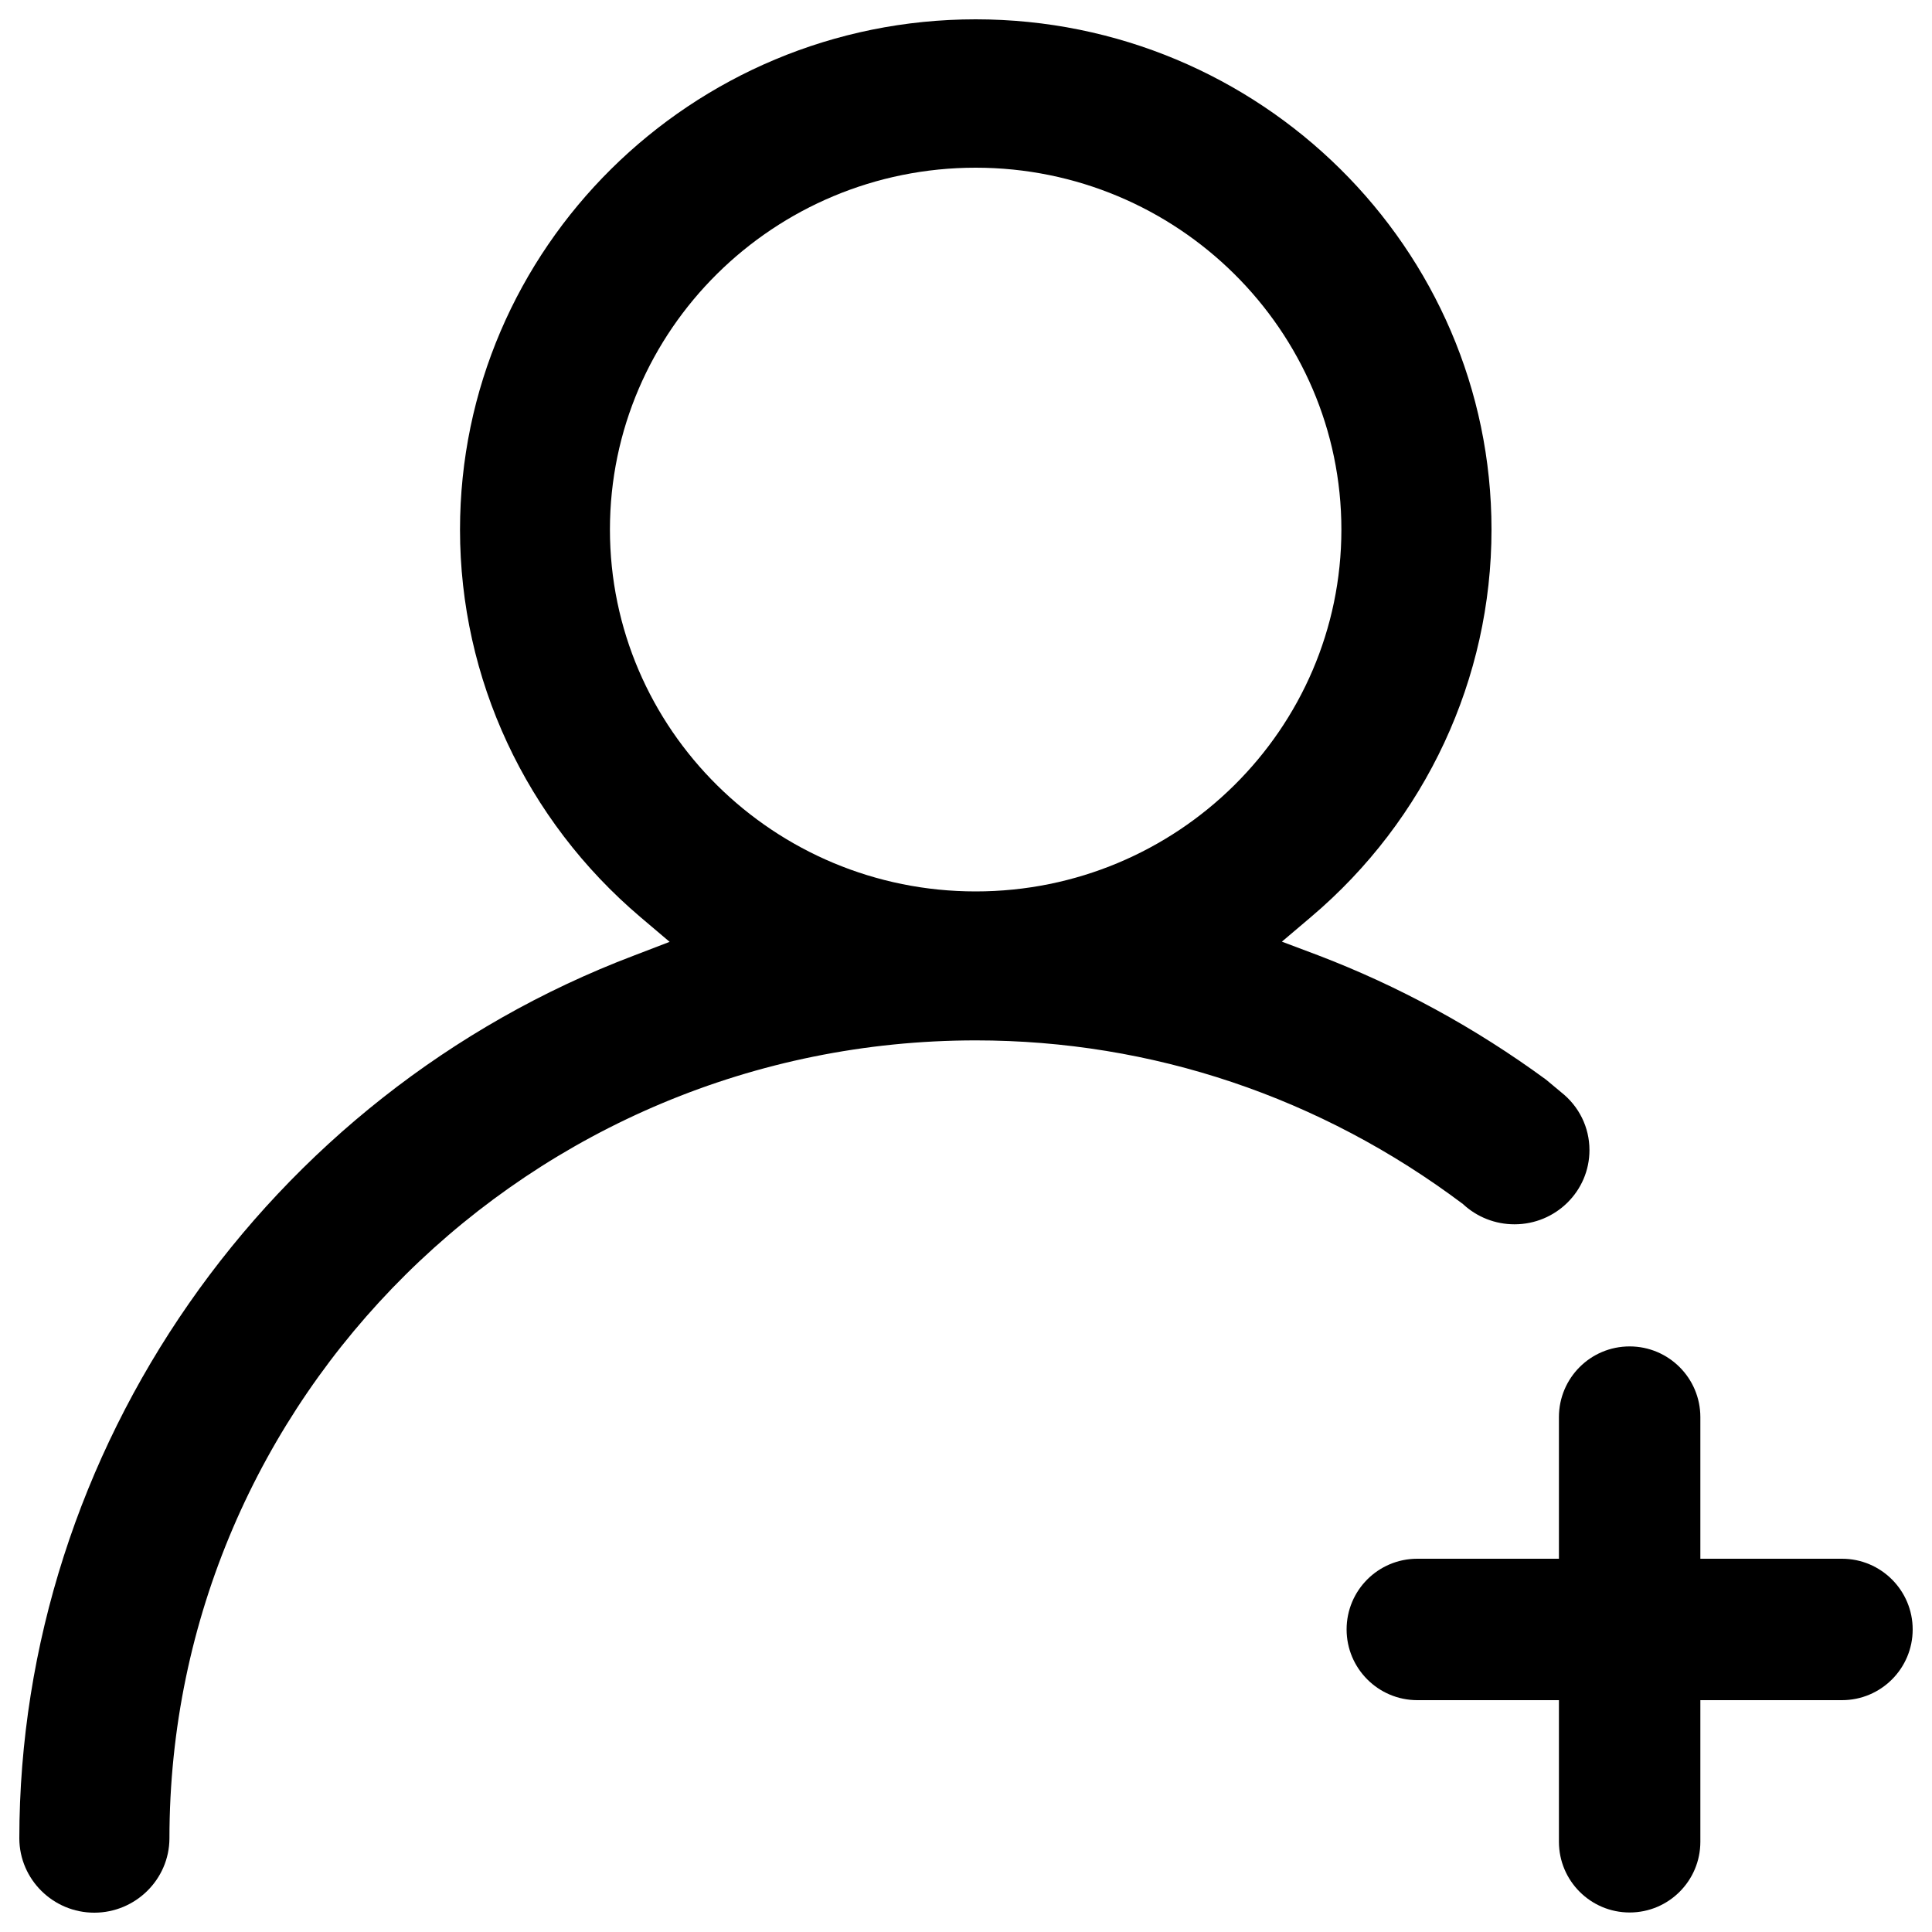 <?xml version="1.0" encoding="utf-8"?>
<!-- Svg Vector Icons : http://www.onlinewebfonts.com/icon -->
<!DOCTYPE svg PUBLIC "-//W3C//DTD SVG 1.1//EN" "http://www.w3.org/Graphics/SVG/1.1/DTD/svg11.dtd">
<svg version="1.1" xmlns="http://www.w3.org/2000/svg" xmlns:xlink="http://www.w3.org/1999/xlink" x="0px" y="0px" viewBox="0 0 1000 1000" enable-background="new 0 0 1000 1000" xml:space="preserve">
<g><path d="M953.4,805.4"/><path d="M808,565.3l-7.8-6.5c-36.7-26.9-76.4-48.5-118.1-64.4l-18.6-7l15.1-12.8c59.4-50.3,93.4-123.4,93.4-200.5C772,128.5,652.2,10,505,10c-147.2,0-266.9,118.5-266.9,264.2c0,77,34,150.1,93.4,200.5l15.1,12.8l-18.5,7.1C137.9,566.7,10.1,750.5,10,951.6c0.1,21.2,17.5,38.4,38.8,38.4c21.3,0,38.8-17.2,38.9-38.4c0-227.8,187.2-413.1,417.4-413.1c91.2,0,178.5,29.4,252.1,84.7c7.3,6.8,16.8,10.5,26.7,10.5c21.4,0,38.8-17.2,38.8-38.4C822.7,583.5,817.3,572.6,808,565.3z M694.3,274.1c0,103.3-84.9,187.3-189.3,187.3c-104.4,0-189.3-84-189.3-187.3c0-103.3,84.9-187.3,189.3-187.3C609.4,86.8,694.3,170.9,694.3,274.1z"/><path d="M953.4,806.8h-73.3v-73.3c0-20.2-16.4-36.6-36.6-36.6c-20.3,0-36.6,16.4-36.6,36.6v73.3h-73.3c-20.3,0-36.6,16.4-36.6,36.6s16.4,36.6,36.6,36.6h73.3v73.3c0,20.2,16.4,36.6,36.6,36.6c20.2,0,36.6-16.4,36.6-36.6v-73.3h73.3c20.2,0,36.6-16.4,36.6-36.6S973.6,806.8,953.4,806.8L953.4,806.8z"/></g>
</svg>